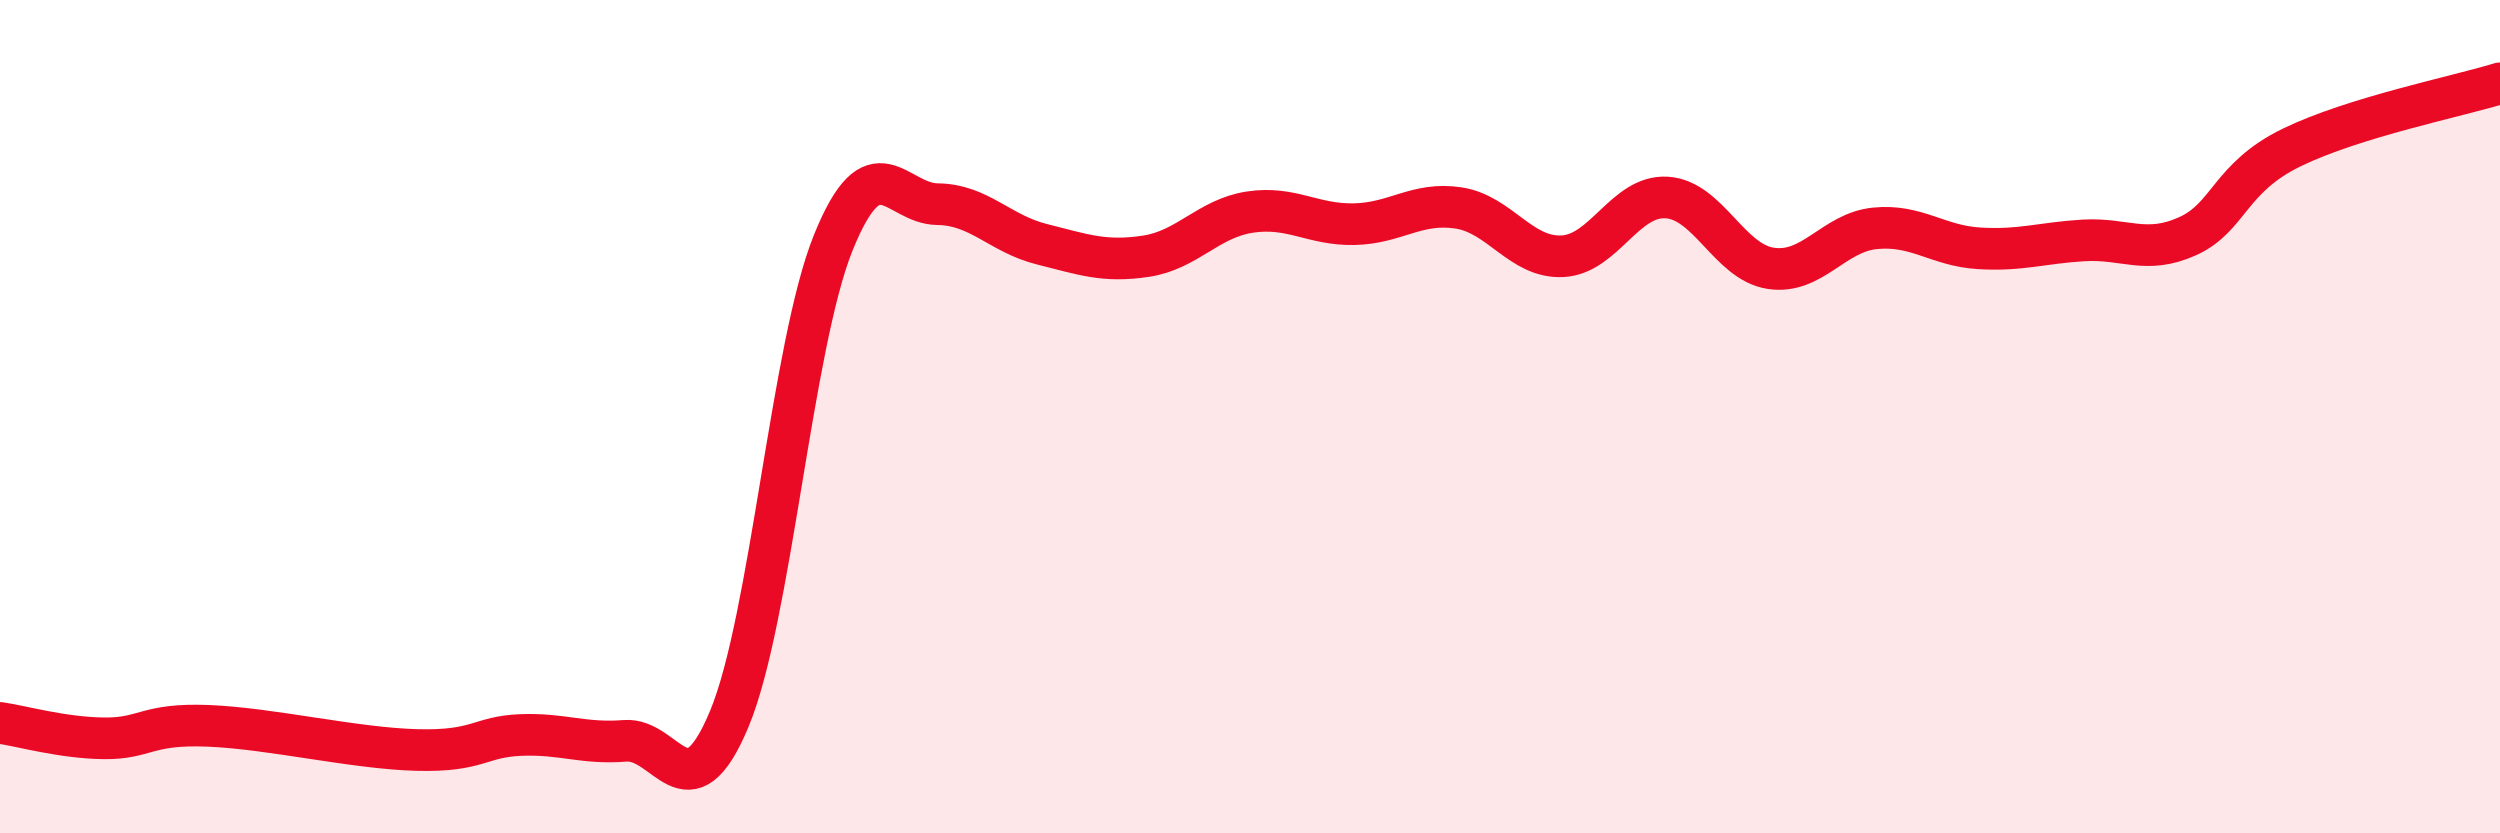 
    <svg width="60" height="20" viewBox="0 0 60 20" xmlns="http://www.w3.org/2000/svg">
      <path
        d="M 0,17.35 C 0.5,17.42 1.5,17.71 2.5,17.72 C 3.5,17.73 3.5,17.36 5,17.42 C 6.5,17.48 8.5,17.96 10,18 C 11.5,18.04 11.5,17.68 12.5,17.64 C 13.5,17.6 14,17.86 15,17.78 C 16,17.7 16.5,19.65 17.5,17.26 C 18.5,14.87 19,8.29 20,5.82 C 21,3.35 21.5,4.89 22.5,4.9 C 23.5,4.91 24,5.61 25,5.86 C 26,6.11 26.5,6.3 27.5,6.15 C 28.5,6 29,5.24 30,5.09 C 31,4.94 31.5,5.4 32.5,5.38 C 33.5,5.36 34,4.84 35,4.99 C 36,5.14 36.5,6.2 37.5,6.15 C 38.5,6.1 39,4.68 40,4.74 C 41,4.8 41.5,6.29 42.5,6.44 C 43.5,6.59 44,5.58 45,5.48 C 46,5.38 46.5,5.9 47.5,5.96 C 48.5,6.02 49,5.83 50,5.77 C 51,5.71 51.5,6.12 52.5,5.67 C 53.5,5.22 53.5,4.27 55,3.54 C 56.5,2.81 59,2.31 60,2L60 20L0 20Z"
        fill="#EB0A25"
        opacity="0.1"
        stroke-linecap="round"
        stroke-linejoin="round"
      />
      <path
        d="M 0,17.35 C 0.5,17.42 1.5,17.71 2.5,17.72 C 3.5,17.73 3.5,17.36 5,17.42 C 6.5,17.48 8.5,17.96 10,18 C 11.5,18.04 11.5,17.68 12.5,17.64 C 13.5,17.6 14,17.86 15,17.78 C 16,17.7 16.5,19.65 17.5,17.26 C 18.5,14.87 19,8.29 20,5.82 C 21,3.35 21.5,4.89 22.5,4.9 C 23.5,4.91 24,5.61 25,5.86 C 26,6.11 26.5,6.3 27.5,6.15 C 28.5,6 29,5.24 30,5.09 C 31,4.94 31.5,5.4 32.5,5.38 C 33.5,5.36 34,4.84 35,4.99 C 36,5.14 36.5,6.2 37.5,6.15 C 38.5,6.1 39,4.68 40,4.74 C 41,4.8 41.5,6.29 42.5,6.44 C 43.5,6.59 44,5.58 45,5.48 C 46,5.38 46.5,5.9 47.5,5.96 C 48.5,6.02 49,5.83 50,5.77 C 51,5.71 51.5,6.12 52.5,5.67 C 53.5,5.22 53.5,4.27 55,3.54 C 56.5,2.81 59,2.31 60,2"
        stroke="#EB0A25"
        stroke-width="1"
        fill="none"
        stroke-linecap="round"
        stroke-linejoin="round"
      />
    </svg>
  